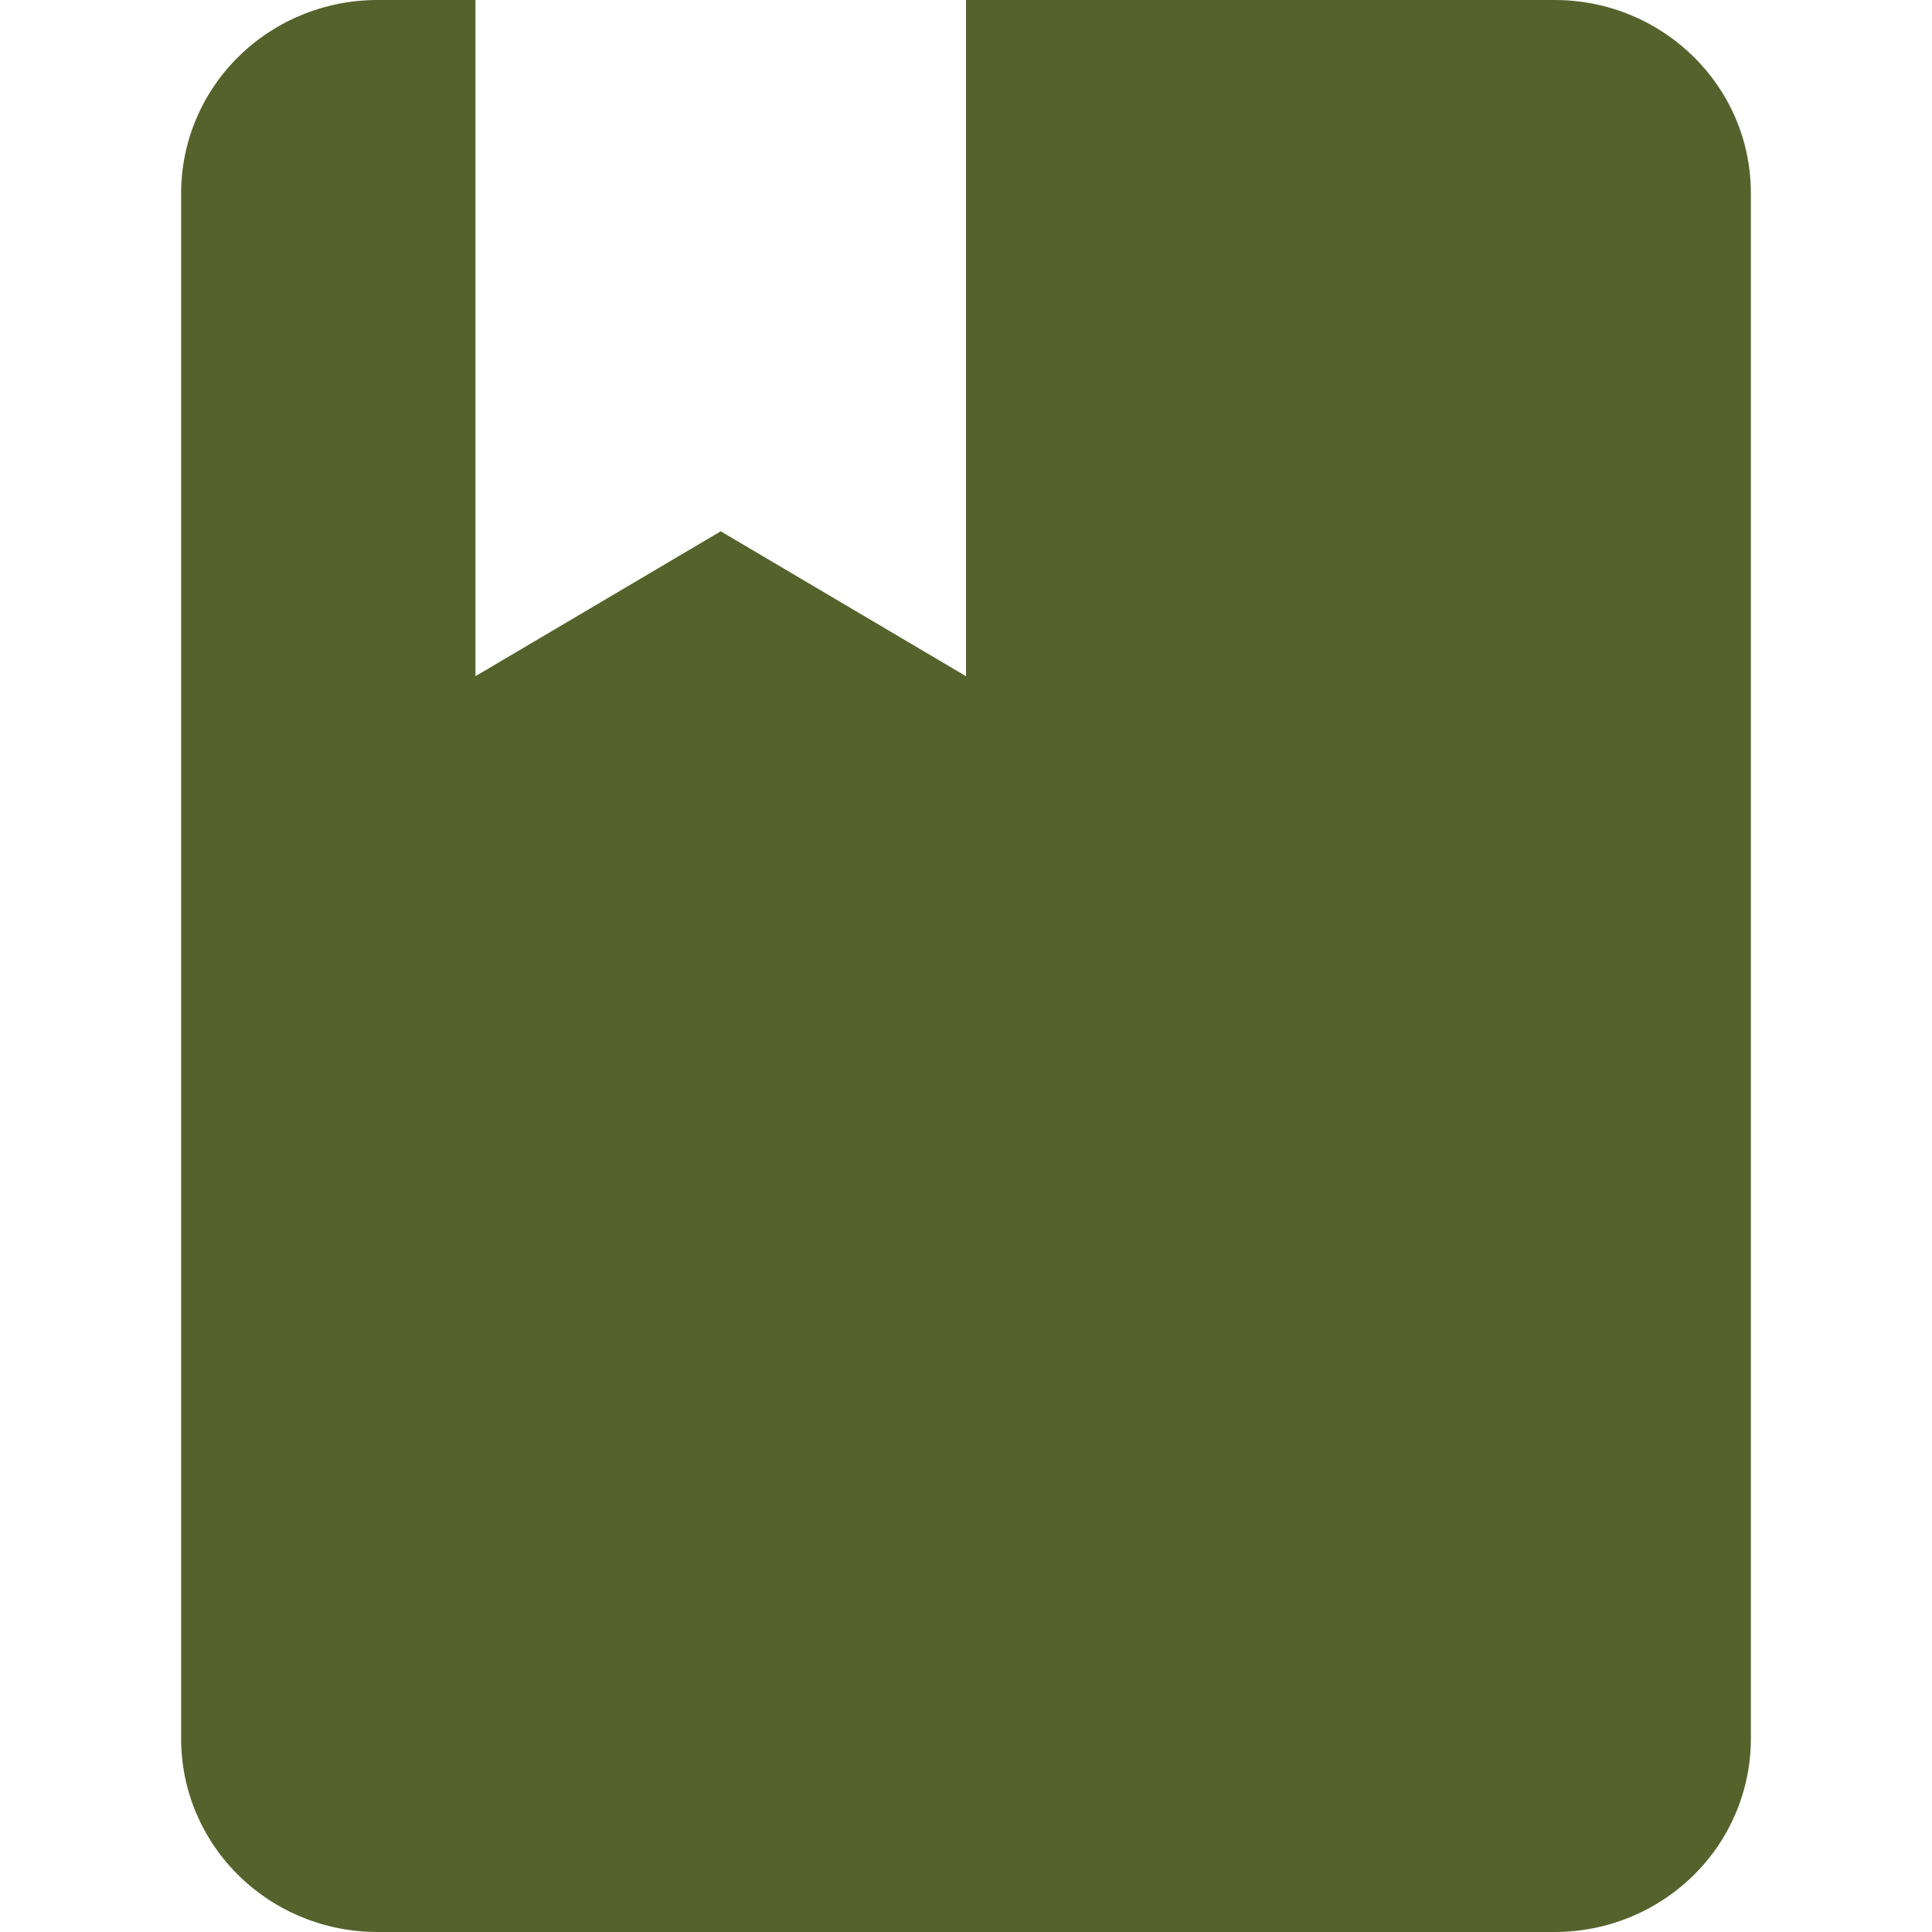 <svg width="32" height="32" viewBox="0 0 32 32" fill="none" xmlns="http://www.w3.org/2000/svg">
<path d="M25.75 32C26.612 32 27.439 31.663 28.048 31.063C28.658 30.463 29 29.649 29 28.8V3.2C29 1.424 27.538 0 25.75 0H16V11.2L11.938 8.8L7.875 11.2V0H6.25C5.388 0 4.561 0.337 3.952 0.937C3.342 1.537 3 2.351 3 3.2V28.8C3 29.649 3.342 30.463 3.952 31.063C4.561 31.663 5.388 32 6.25 32H25.75Z" fill="#56622C"/>
</svg>
